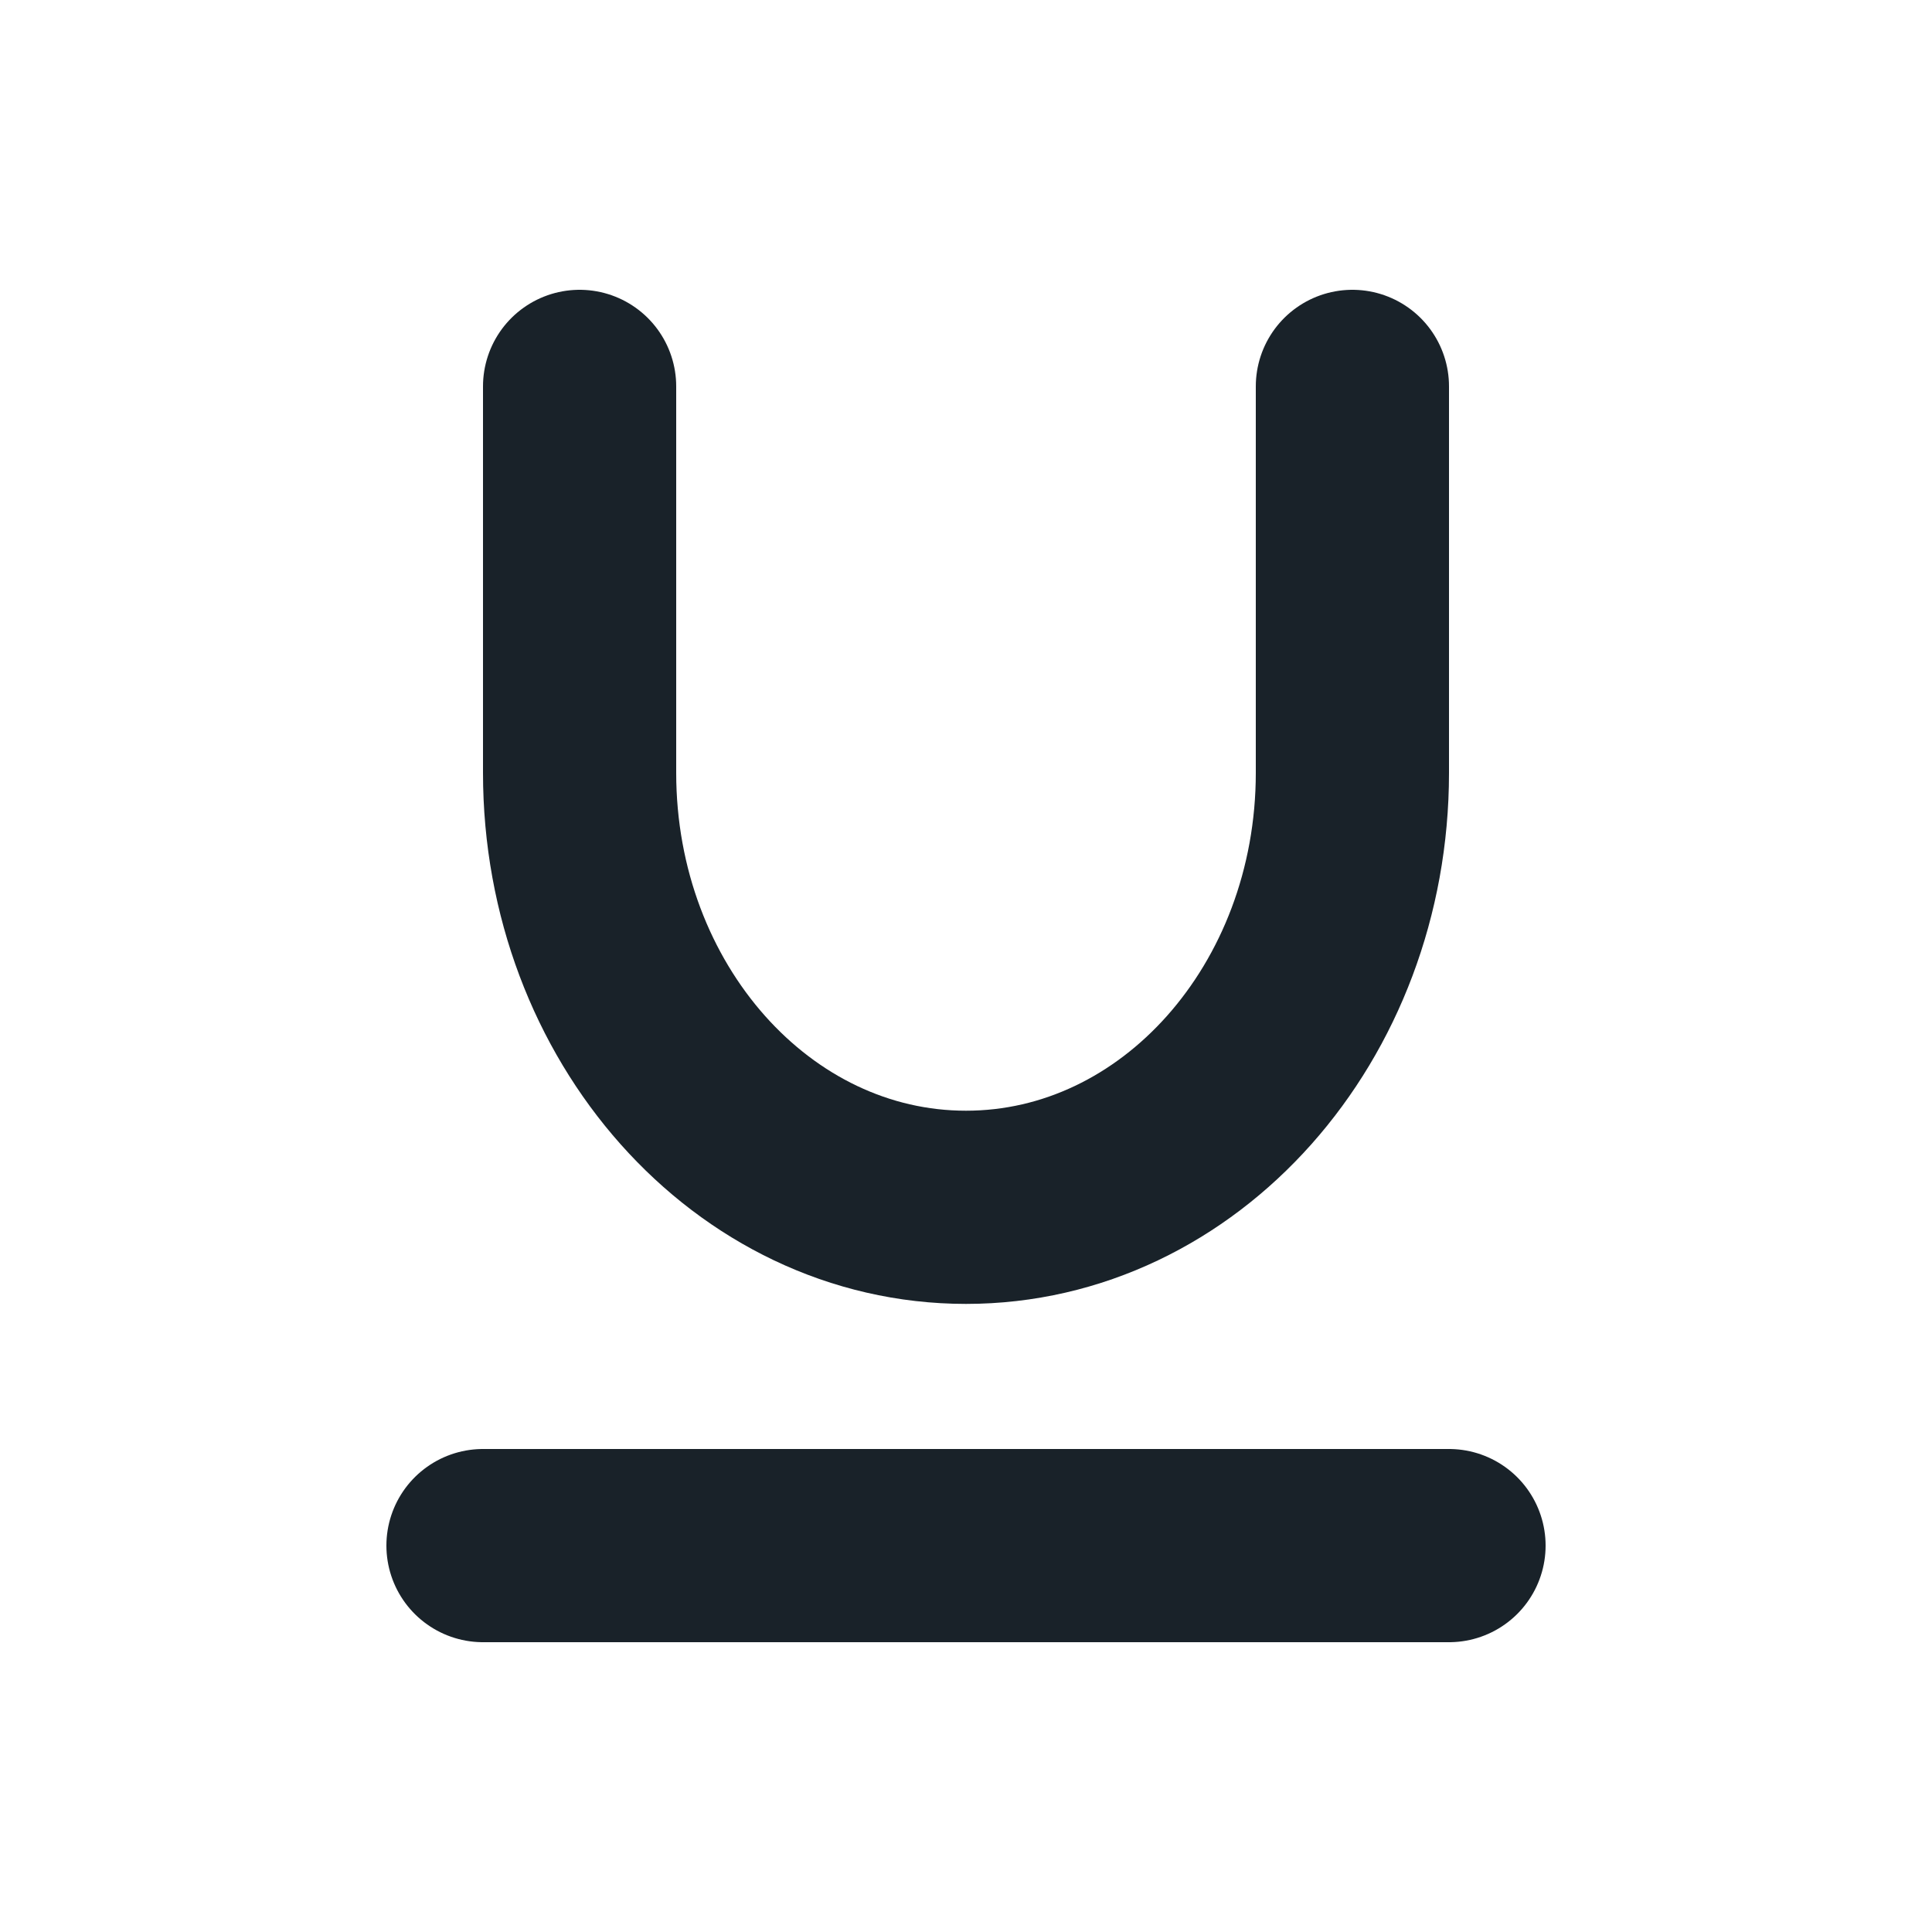 <svg width="20" height="20" viewBox="0 0 20 20" fill="none" xmlns="http://www.w3.org/2000/svg">
<g id="icon_xhxian">
<path id="Vector" d="M5 16H15" stroke="#192229" stroke-width="2" stroke-linecap="round" stroke-linejoin="round"/>
<path id="Vector_2" d="M14 4C14 6.307 14 5.693 14 8C14 10.484 12.209 12.498 10 12.498C7.791 12.498 6 10.484 6 8C6 5.693 6 6.307 6 4" stroke="#192229" stroke-width="2" stroke-linecap="round"/>
</g>
</svg>
